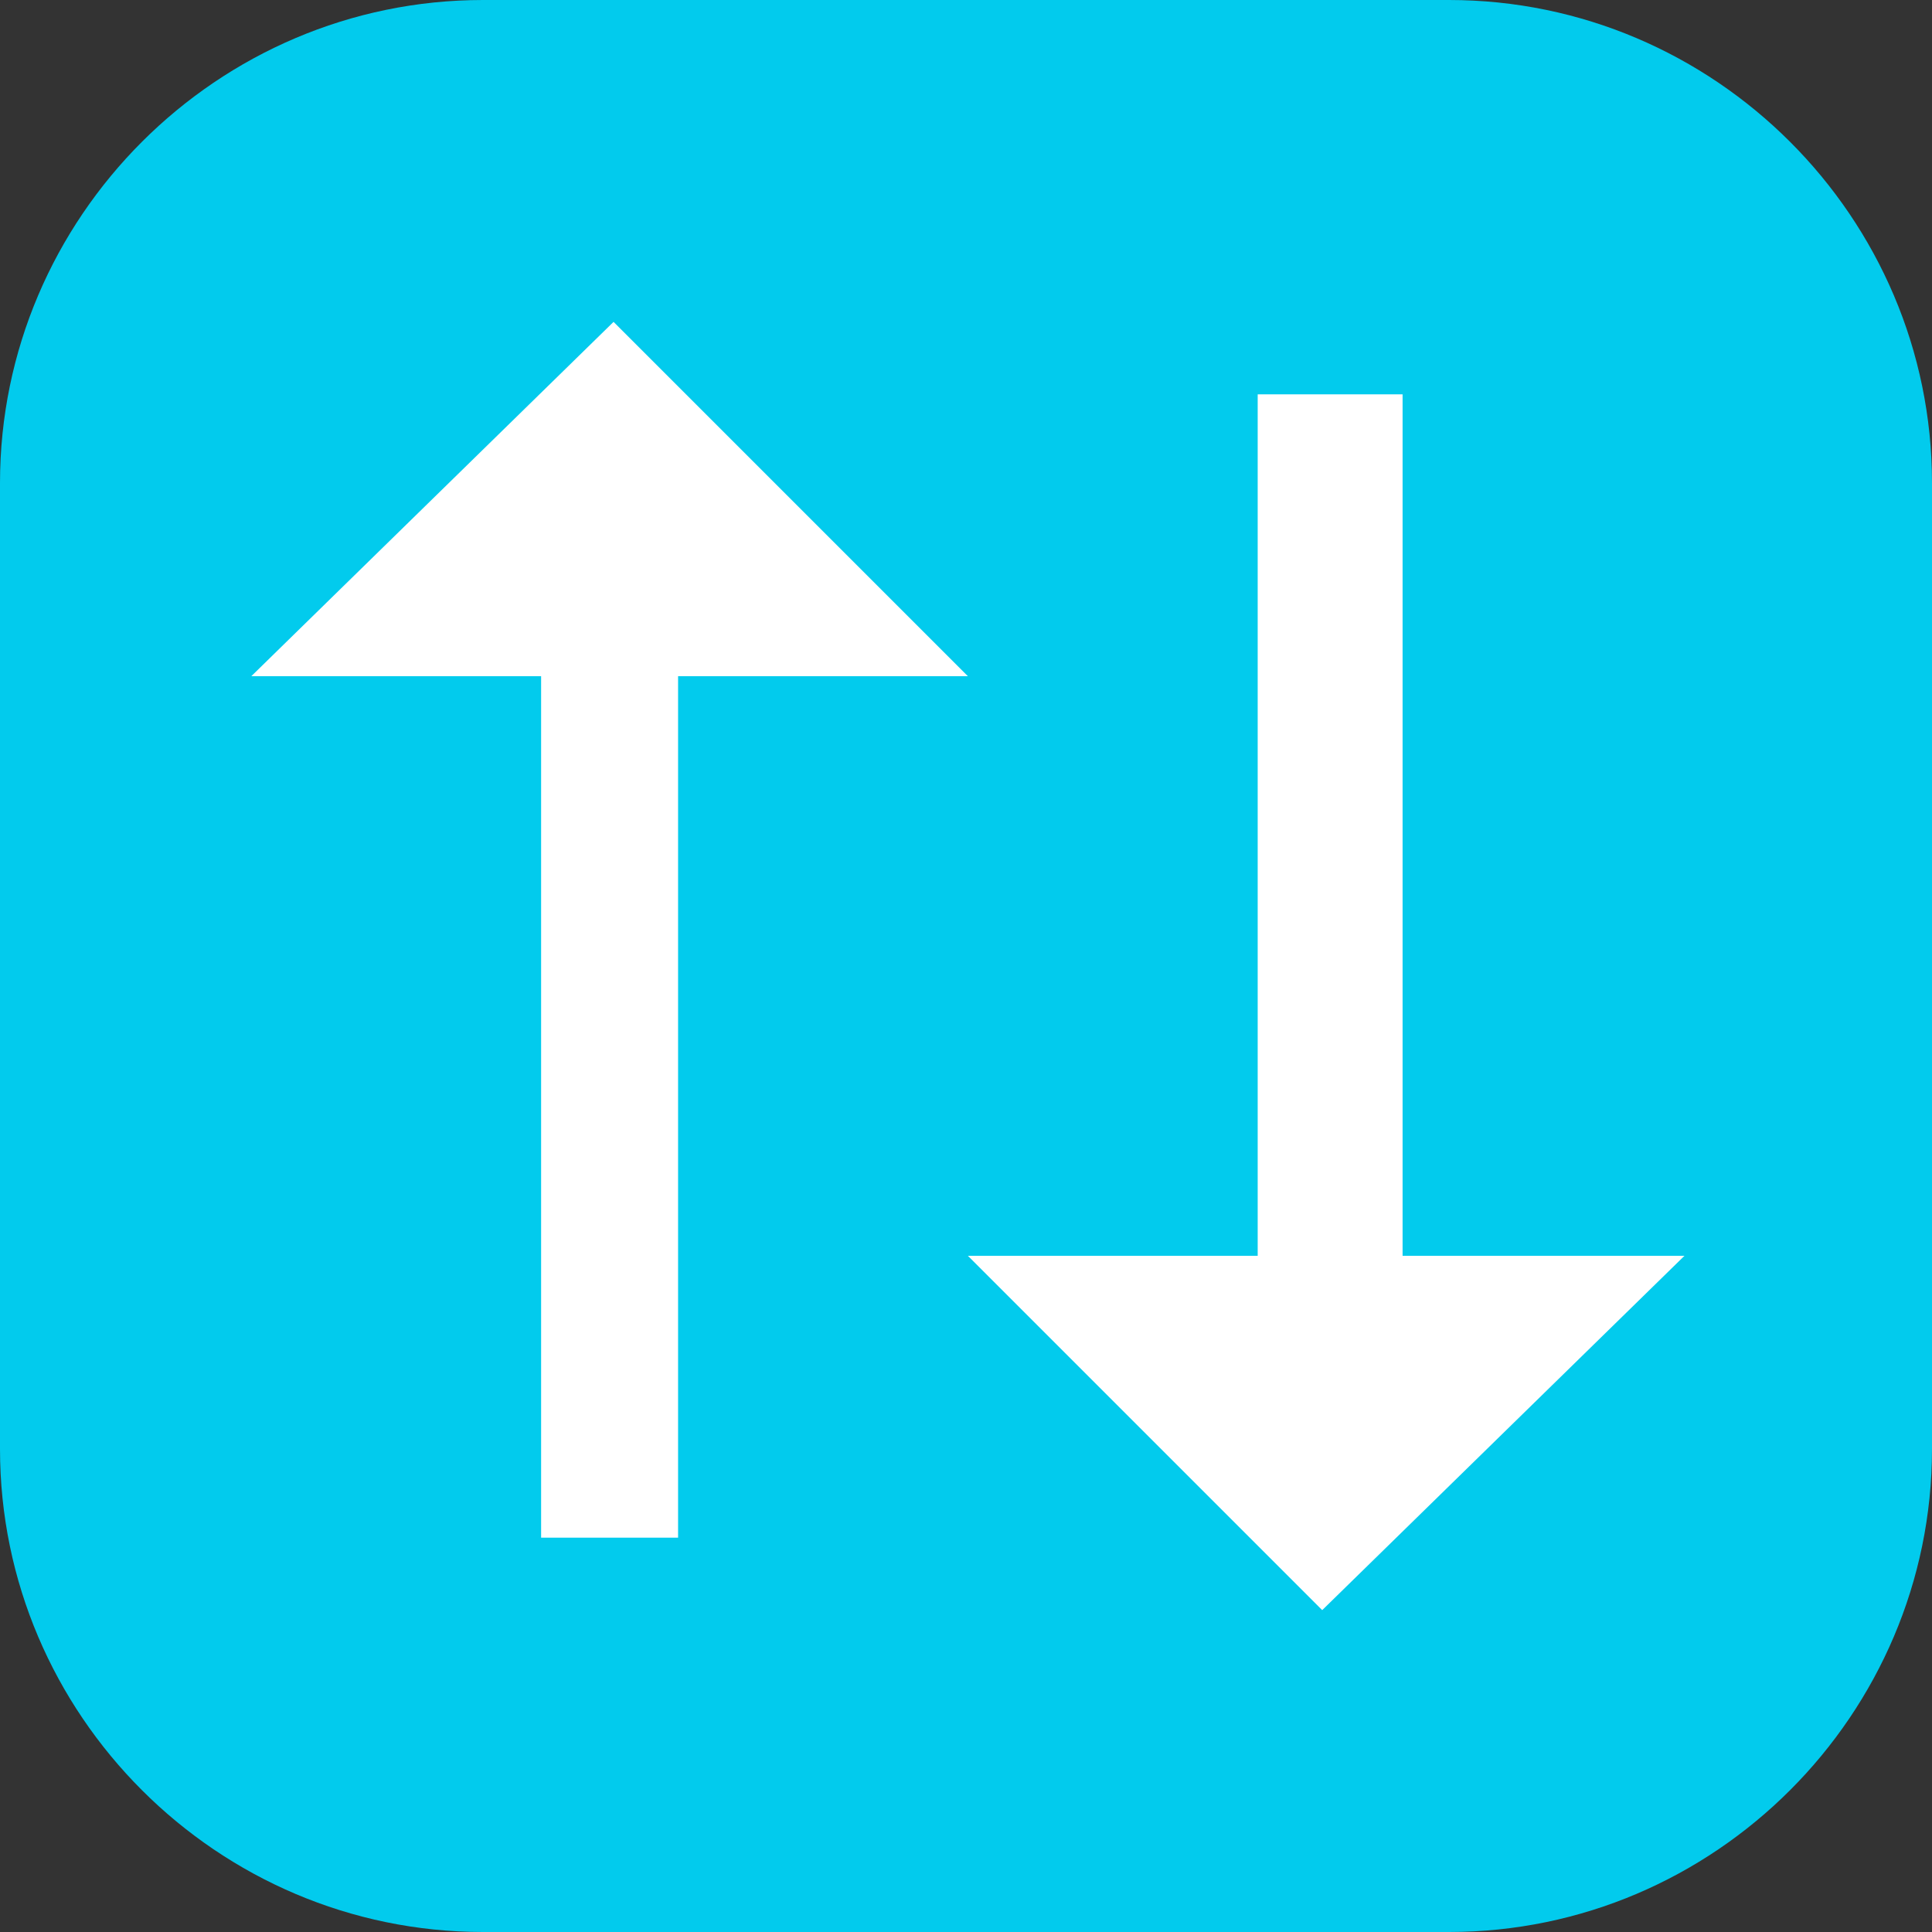 <?xml version="1.0" encoding="UTF-8"?> <svg xmlns="http://www.w3.org/2000/svg" xmlns:xlink="http://www.w3.org/1999/xlink" version="1.1" id="Layer_1" x="0px" y="0px" viewBox="0 0 512 512" style="enable-background:new 0 0 512 512;" xml:space="preserve"><rect x="0" y="0" width="512" height="512" fill="#333333" stroke="none"/> <style type="text/css"> .st0{fill:#02CBED;} .st1{fill:#FFFFFF;} </style> <path class="st0" d="M384,512H128C57.6,512,0,454.4,0,384V128C0,57.6,57.6,0,128,0h256c70.4,0,128,57.6,128,128v256 C512,454.4,454.4,512,384,512z"></path> <path class="st1" d="M256.5,179.2h-76.8v228.3h-36.3V179.2H66.6l96-93.9L256.5,179.2z M446.4,332.8l-96,93.9l-93.9-93.9h76.8V104.5 h38.4v228.3H446.4z"></path> </svg> 